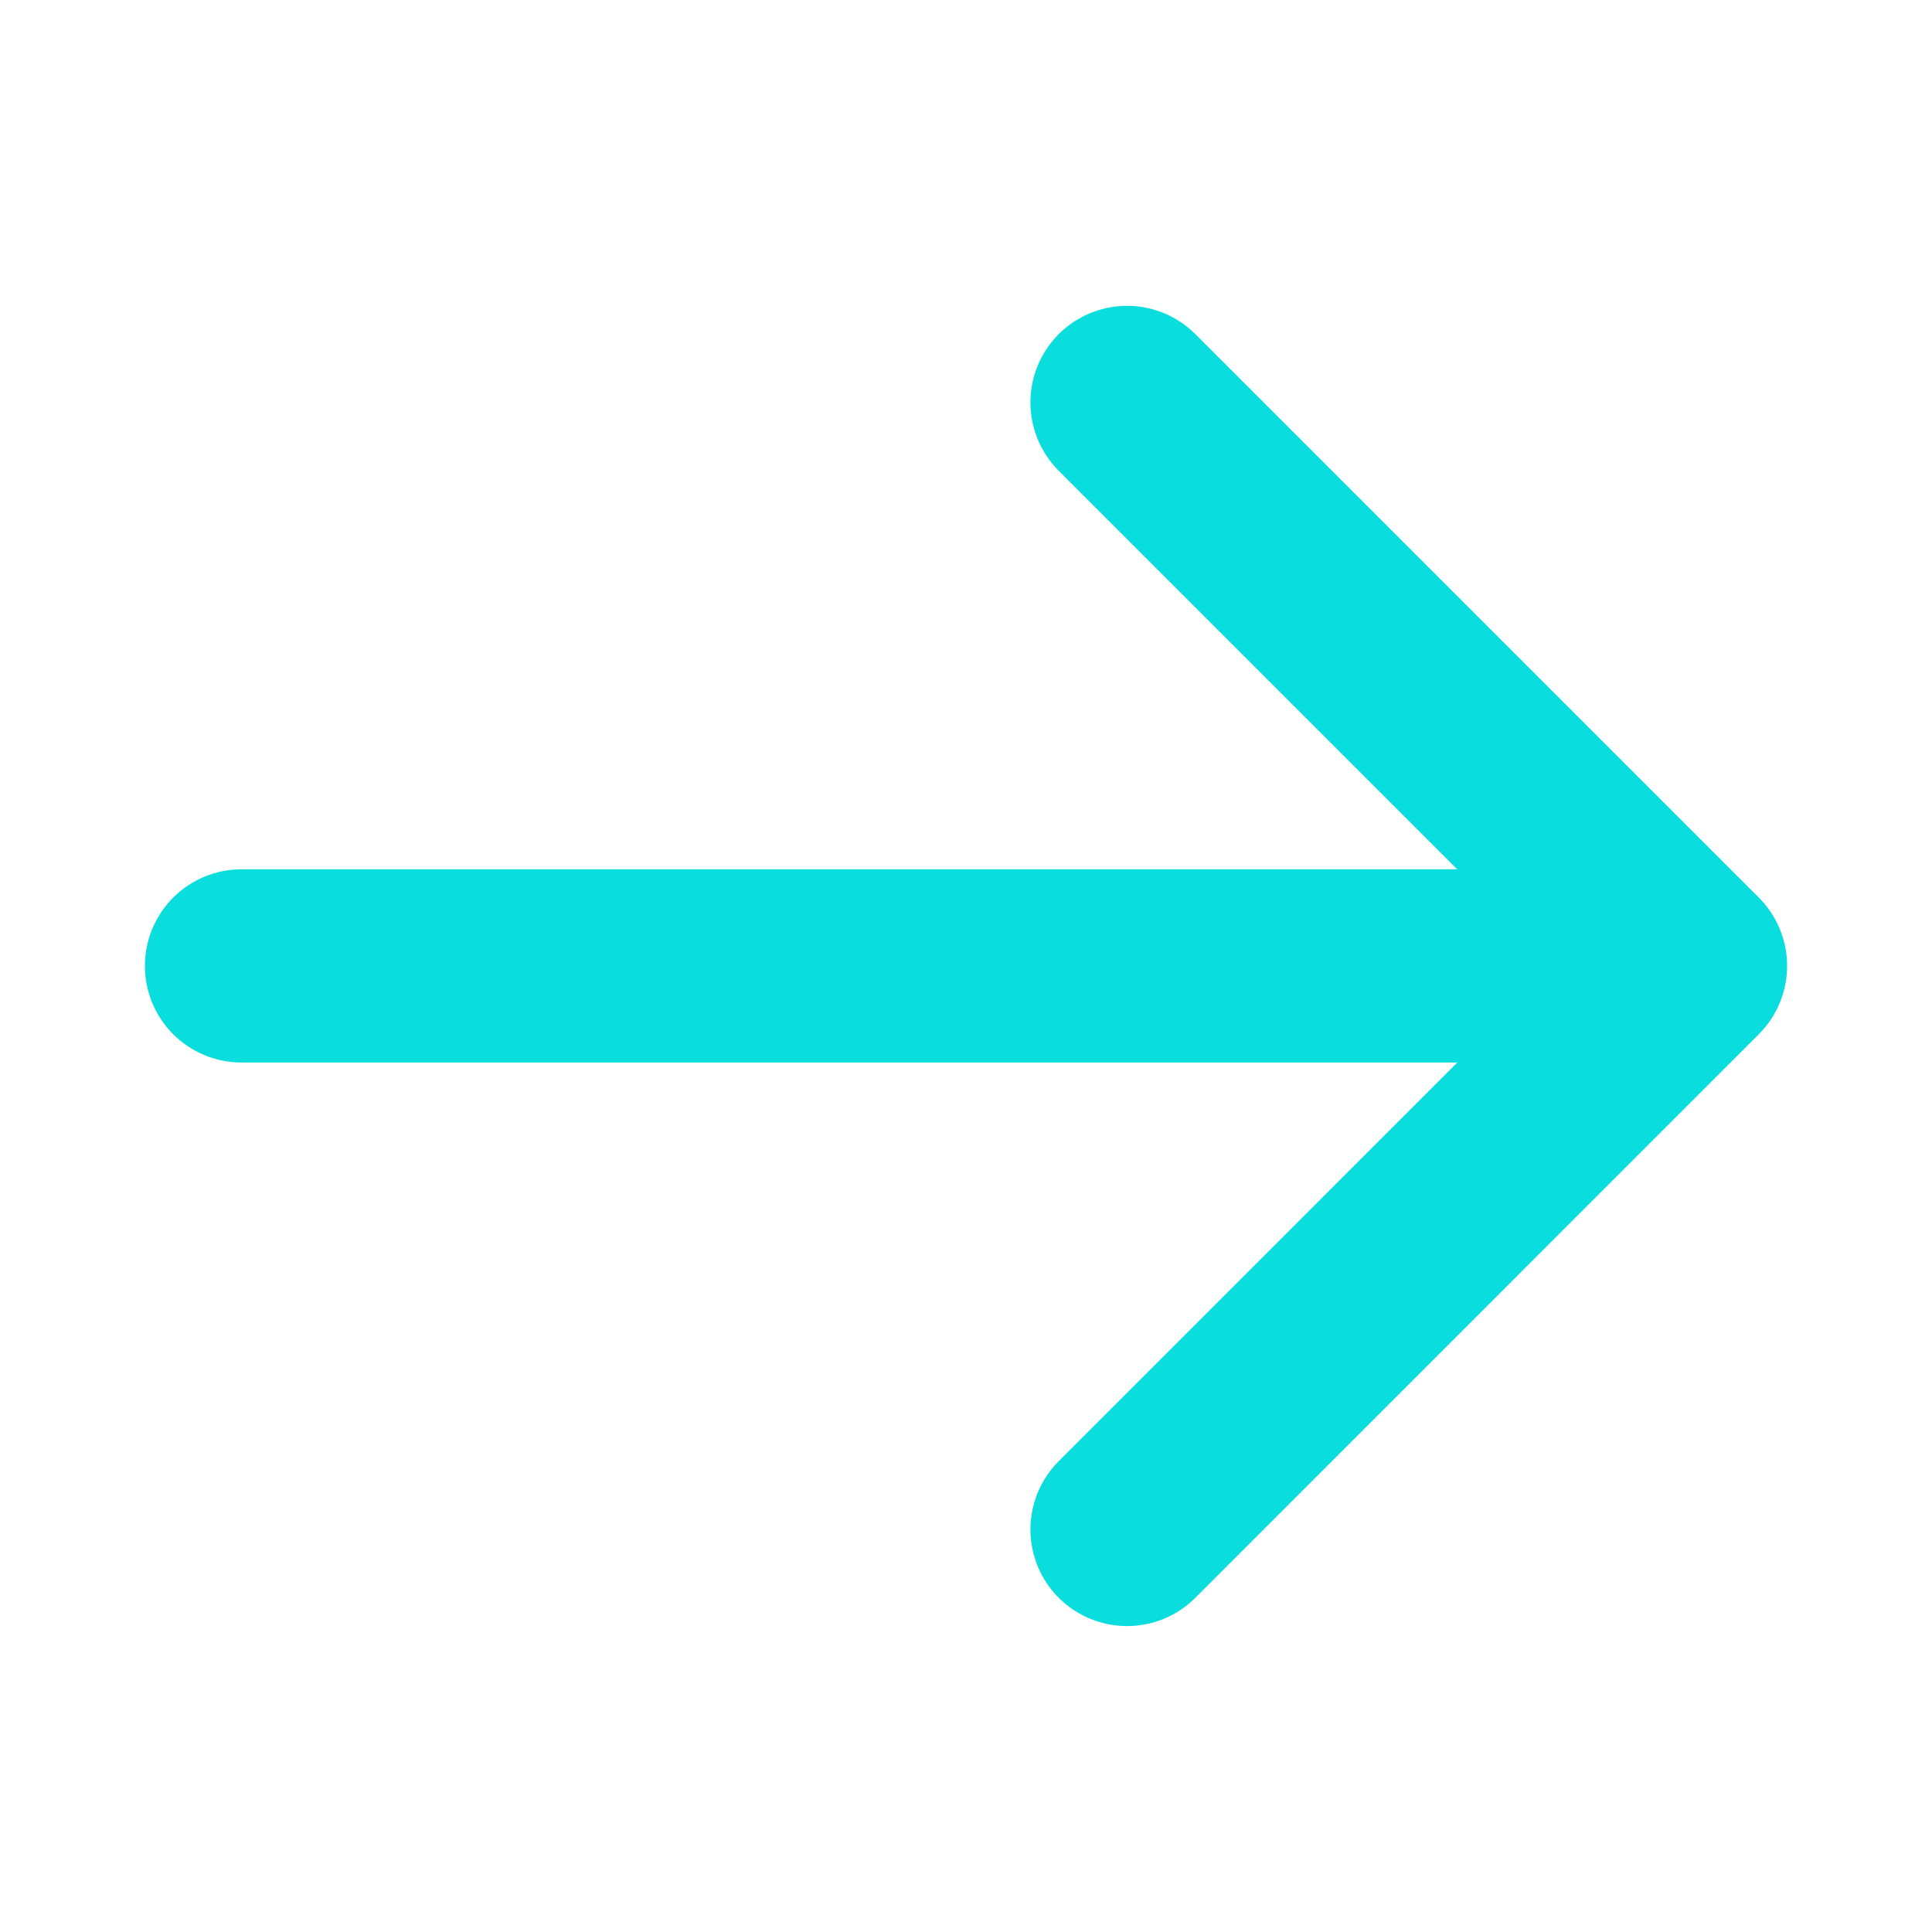 <svg width="20" height="20" viewBox="0 0 20 20" fill="none" xmlns="http://www.w3.org/2000/svg">
<g id="Icon/Outline/arrow-right">
<path id="Icon" d="M11.667 4.166L17.5 9.999M17.5 9.999L11.667 15.833M17.5 9.999L2.5 9.999" stroke="#0ADDDD" stroke-width="2" stroke-linecap="round" stroke-linejoin="round"/>
</g>
</svg>

